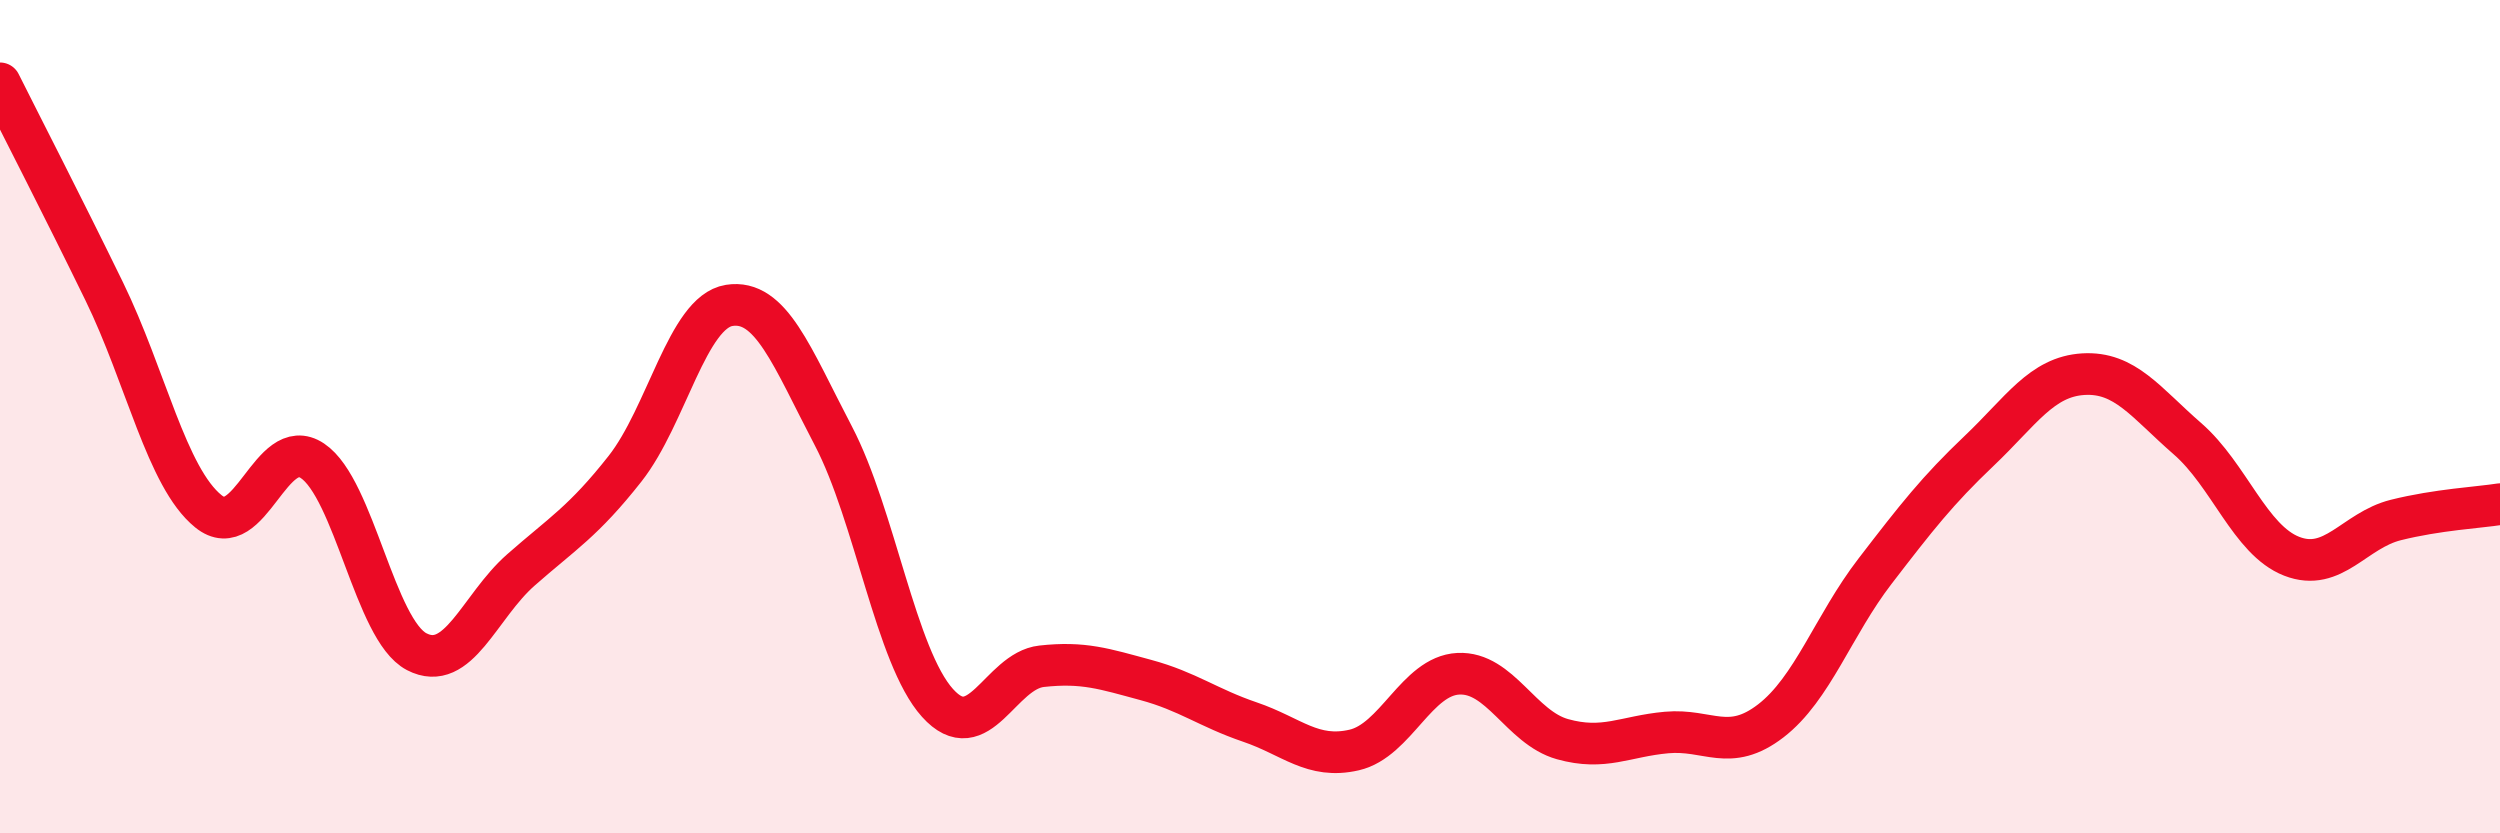 
    <svg width="60" height="20" viewBox="0 0 60 20" xmlns="http://www.w3.org/2000/svg">
      <path
        d="M 0,2 C 0.5,3 1.5,4.94 2.5,6.99 C 3.5,9.04 4,11.46 5,12.27 C 6,13.08 6.5,10.39 7.5,11.06 C 8.5,11.73 9,15.12 10,15.64 C 11,16.16 11.5,14.56 12.5,13.68 C 13.5,12.8 14,12.52 15,11.25 C 16,9.98 16.5,7.49 17.5,7.33 C 18.5,7.17 19,8.55 20,10.46 C 21,12.37 21.5,15.76 22.5,16.87 C 23.5,17.98 24,16.1 25,15.99 C 26,15.88 26.5,16.05 27.5,16.32 C 28.5,16.59 29,16.99 30,17.33 C 31,17.67 31.5,18.23 32.5,18 C 33.5,17.77 34,16.22 35,16.17 C 36,16.12 36.5,17.46 37.5,17.74 C 38.5,18.02 39,17.67 40,17.58 C 41,17.49 41.5,18.07 42.5,17.3 C 43.5,16.53 44,15.01 45,13.71 C 46,12.41 46.5,11.77 47.5,10.82 C 48.5,9.87 49,9.04 50,8.98 C 51,8.92 51.5,9.66 52.5,10.53 C 53.5,11.4 54,12.96 55,13.35 C 56,13.74 56.5,12.73 57.5,12.48 C 58.5,12.23 59.5,12.18 60,12.1L60 20L0 20Z"
        fill="#EB0A25"
        opacity="0.1"
        stroke-linecap="round"
        stroke-linejoin="round"
      />
      <path
        d="M 0,2 C 0.5,3 1.5,4.94 2.5,6.99 C 3.5,9.04 4,11.46 5,12.27 C 6,13.08 6.5,10.39 7.5,11.06 C 8.5,11.73 9,15.12 10,15.64 C 11,16.16 11.5,14.56 12.5,13.68 C 13.5,12.8 14,12.52 15,11.25 C 16,9.98 16.5,7.49 17.5,7.33 C 18.5,7.17 19,8.55 20,10.46 C 21,12.37 21.5,15.76 22.5,16.87 C 23.5,17.98 24,16.1 25,15.99 C 26,15.88 26.5,16.05 27.5,16.32 C 28.5,16.59 29,16.99 30,17.33 C 31,17.67 31.5,18.23 32.5,18 C 33.5,17.77 34,16.22 35,16.17 C 36,16.12 36.5,17.46 37.5,17.74 C 38.5,18.02 39,17.67 40,17.58 C 41,17.49 41.5,18.07 42.5,17.3 C 43.5,16.53 44,15.01 45,13.71 C 46,12.41 46.5,11.77 47.5,10.82 C 48.5,9.87 49,9.04 50,8.98 C 51,8.92 51.5,9.66 52.5,10.53 C 53.5,11.4 54,12.96 55,13.35 C 56,13.74 56.5,12.73 57.5,12.48 C 58.5,12.23 59.5,12.18 60,12.1"
        stroke="#EB0A25"
        stroke-width="1"
        fill="none"
        stroke-linecap="round"
        stroke-linejoin="round"
      />
    </svg>
  